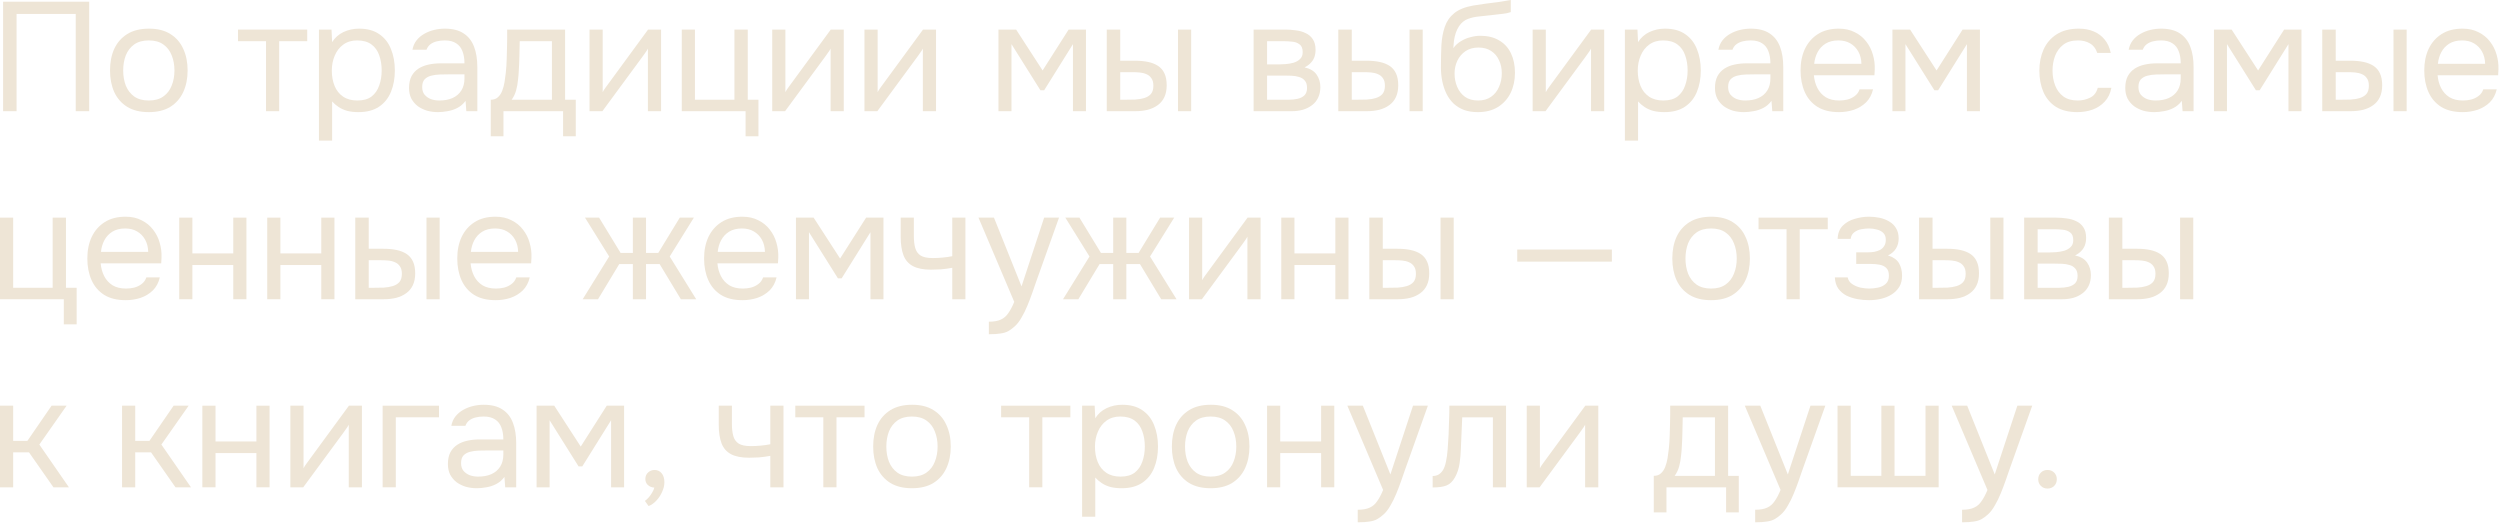 <?xml version="1.0" encoding="UTF-8"?> <svg xmlns="http://www.w3.org/2000/svg" width="452" height="95" viewBox="0 0 452 95" fill="none"><path d="M370.192 88.329C369.706 88.329 369.305 88.17 368.988 87.853C368.67 87.535 368.512 87.134 368.512 86.649C368.512 86.163 368.67 85.762 368.988 85.445C369.305 85.127 369.706 84.969 370.192 84.969C370.677 84.969 371.078 85.127 371.396 85.445C371.713 85.762 371.872 86.163 371.872 86.649C371.872 87.134 371.713 87.535 371.396 87.853C371.078 88.17 370.677 88.329 370.192 88.329Z" fill="#EEE5D6"></path><path d="M354.742 94.432V92.164C355.656 92.164 356.384 92.033 356.926 91.772C357.467 91.529 357.915 91.137 358.27 90.596C358.643 90.073 358.998 89.401 359.334 88.58L352.866 73.348H355.666L360.65 85.78L364.738 73.348H367.426L363.282 84.968C363.076 85.565 362.843 86.237 362.582 86.984C362.32 87.73 362.031 88.486 361.714 89.252C361.396 90.036 361.042 90.754 360.65 91.408C360.276 92.08 359.856 92.621 359.39 93.032C358.998 93.386 358.615 93.666 358.242 93.872C357.868 94.077 357.411 94.217 356.87 94.292C356.347 94.385 355.638 94.432 354.742 94.432Z" fill="#EEE5D6"></path><path d="M332.227 88.104V73.348H334.607V86.032H340.151V73.348H342.531V86.032H348.131V73.348H350.511V88.104H332.227Z" fill="#EEE5D6"></path><path d="M317.335 94.432V92.164C318.25 92.164 318.978 92.033 319.519 91.772C320.061 91.529 320.509 91.137 320.863 90.596C321.237 90.073 321.591 89.401 321.927 88.58L315.459 73.348H318.259L323.243 85.78L327.331 73.348H330.019L325.875 84.968C325.67 85.565 325.437 86.237 325.175 86.984C324.914 87.73 324.625 88.486 324.307 89.252C323.99 90.036 323.635 90.754 323.243 91.408C322.87 92.08 322.45 92.621 321.983 93.032C321.591 93.386 321.209 93.666 320.835 93.872C320.462 94.077 320.005 94.217 319.463 94.292C318.941 94.385 318.231 94.432 317.335 94.432Z" fill="#EEE5D6"></path><path d="M299.002 92.64V86.032C299.543 86.032 299.973 85.882 300.29 85.584C300.626 85.285 300.887 84.893 301.074 84.408C301.261 83.922 301.401 83.4 301.494 82.84C301.587 82.261 301.662 81.71 301.718 81.188C301.811 80.329 301.867 79.48 301.886 78.64C301.923 77.781 301.942 77.1 301.942 76.596C301.961 76.054 301.97 75.513 301.97 74.972C301.97 74.43 301.97 73.889 301.97 73.348H312.442V86.032H314.374V92.64H312.078V88.104H301.298V92.64H299.002ZM302.782 86.032H310.062V75.448H304.238C304.219 76.232 304.201 77.109 304.182 78.08C304.163 79.05 304.126 79.956 304.07 80.796C304.051 81.281 304.005 81.832 303.93 82.448C303.874 83.064 303.762 83.689 303.594 84.324C303.426 84.94 303.155 85.509 302.782 86.032Z" fill="#EEE5D6"></path><path d="M276.035 88.104V73.348H278.415V84.66C278.546 84.398 278.723 84.118 278.947 83.82C279.171 83.502 279.348 83.26 279.479 83.092L286.619 73.348H288.971V88.104H286.591V76.792C286.442 77.072 286.274 77.333 286.087 77.576C285.919 77.818 285.76 78.042 285.611 78.248L278.359 88.104H276.035Z" fill="#EEE5D6"></path><path d="M259.023 88.132V86.06C259.397 86.06 259.733 85.985 260.031 85.836C260.33 85.668 260.591 85.425 260.815 85.108C261.077 84.734 261.282 84.193 261.431 83.484C261.581 82.774 261.683 82.018 261.739 81.216C261.814 80.32 261.87 79.442 261.907 78.584C261.945 77.706 261.973 76.838 261.991 75.98C262.029 75.121 262.047 74.244 262.047 73.348H272.295V88.104H269.915V75.448H264.371C264.353 76.082 264.325 76.726 264.287 77.38C264.269 78.014 264.241 78.658 264.203 79.312C264.185 79.946 264.157 80.59 264.119 81.244C264.101 81.99 264.026 82.83 263.895 83.764C263.765 84.697 263.485 85.546 263.055 86.312C262.645 87.04 262.141 87.525 261.543 87.768C260.965 88.01 260.125 88.132 259.023 88.132Z" fill="#EEE5D6"></path><path d="M245.476 94.432V92.164C246.391 92.164 247.119 92.033 247.66 91.772C248.201 91.529 248.649 91.137 249.004 90.596C249.377 90.073 249.732 89.401 250.068 88.58L243.6 73.348H246.4L251.384 85.78L255.472 73.348H258.16L254.016 84.968C253.811 85.565 253.577 86.237 253.316 86.984C253.055 87.73 252.765 88.486 252.448 89.252C252.131 90.036 251.776 90.754 251.384 91.408C251.011 92.08 250.591 92.621 250.124 93.032C249.732 93.386 249.349 93.666 248.976 93.872C248.603 94.077 248.145 94.217 247.604 94.292C247.081 94.385 246.372 94.432 245.476 94.432Z" fill="#EEE5D6"></path><path d="M229.086 88.104V73.348H231.466V79.816H238.858V73.348H241.238V88.104H238.858V81.916H231.466V88.104H229.086Z" fill="#EEE5D6"></path><path d="M218.874 88.272C217.324 88.272 216.027 87.954 214.982 87.32C213.936 86.666 213.152 85.77 212.63 84.632C212.126 83.493 211.874 82.196 211.874 80.74C211.874 79.265 212.126 77.968 212.63 76.848C213.152 75.709 213.936 74.813 214.982 74.16C216.027 73.506 217.343 73.18 218.93 73.18C220.479 73.18 221.767 73.506 222.794 74.16C223.839 74.813 224.614 75.709 225.118 76.848C225.64 77.968 225.902 79.265 225.902 80.74C225.902 82.196 225.64 83.493 225.118 84.632C224.595 85.77 223.811 86.666 222.766 87.32C221.739 87.954 220.442 88.272 218.874 88.272ZM218.874 86.172C219.956 86.172 220.834 85.929 221.506 85.444C222.196 84.958 222.7 84.305 223.018 83.484C223.354 82.662 223.522 81.748 223.522 80.74C223.522 79.732 223.354 78.817 223.018 77.996C222.7 77.174 222.196 76.521 221.506 76.036C220.834 75.55 219.956 75.308 218.874 75.308C217.81 75.308 216.932 75.55 216.242 76.036C215.57 76.521 215.066 77.174 214.73 77.996C214.412 78.817 214.254 79.732 214.254 80.74C214.254 81.748 214.412 82.662 214.73 83.484C215.066 84.305 215.57 84.958 216.242 85.444C216.932 85.929 217.81 86.172 218.874 86.172Z" fill="#EEE5D6"></path><path d="M195.645 93.424V73.348H197.913L198.025 75.616C198.529 74.813 199.21 74.206 200.069 73.796C200.946 73.385 201.889 73.18 202.897 73.18C204.39 73.18 205.613 73.516 206.565 74.188C207.517 74.841 208.217 75.737 208.665 76.876C209.131 78.014 209.365 79.302 209.365 80.74C209.365 82.177 209.131 83.465 208.665 84.604C208.198 85.742 207.479 86.638 206.509 87.292C205.538 87.945 204.297 88.272 202.785 88.272C202.038 88.272 201.366 88.197 200.769 88.048C200.171 87.88 199.649 87.646 199.201 87.348C198.753 87.049 198.361 86.713 198.025 86.34V93.424H195.645ZM202.589 86.172C203.671 86.172 204.53 85.929 205.165 85.444C205.799 84.94 206.257 84.277 206.537 83.456C206.835 82.634 206.985 81.729 206.985 80.74C206.985 79.732 206.835 78.817 206.537 77.996C206.257 77.174 205.79 76.521 205.137 76.036C204.483 75.55 203.615 75.308 202.533 75.308C201.562 75.308 200.731 75.56 200.041 76.064C199.369 76.549 198.855 77.212 198.501 78.052C198.146 78.873 197.969 79.778 197.969 80.768C197.969 81.794 198.137 82.718 198.473 83.54C198.809 84.361 199.322 85.005 200.013 85.472C200.703 85.938 201.562 86.172 202.589 86.172Z" fill="#EEE5D6"></path><path d="M186.073 88.104V75.448H181.005V73.348H193.521V75.448H188.453V88.104H186.073Z" fill="#EEE5D6"></path><path d="M164.87 88.272C163.32 88.272 162.023 87.954 160.978 87.32C159.932 86.666 159.148 85.77 158.626 84.632C158.122 83.493 157.87 82.196 157.87 80.74C157.87 79.265 158.122 77.968 158.626 76.848C159.148 75.709 159.932 74.813 160.978 74.16C162.023 73.506 163.339 73.18 164.926 73.18C166.475 73.18 167.763 73.506 168.79 74.16C169.835 74.813 170.61 75.709 171.114 76.848C171.636 77.968 171.898 79.265 171.898 80.74C171.898 82.196 171.636 83.493 171.114 84.632C170.591 85.77 169.807 86.666 168.762 87.32C167.735 87.954 166.438 88.272 164.87 88.272ZM164.87 86.172C165.952 86.172 166.83 85.929 167.502 85.444C168.192 84.958 168.696 84.305 169.014 83.484C169.35 82.662 169.518 81.748 169.518 80.74C169.518 79.732 169.35 78.817 169.014 77.996C168.696 77.174 168.192 76.521 167.502 76.036C166.83 75.55 165.952 75.308 164.87 75.308C163.806 75.308 162.928 75.55 162.238 76.036C161.566 76.521 161.062 77.174 160.726 77.996C160.408 78.817 160.25 79.732 160.25 80.74C160.25 81.748 160.408 82.662 160.726 83.484C161.062 84.305 161.566 84.958 162.238 85.444C162.928 85.929 163.806 86.172 164.87 86.172Z" fill="#EEE5D6"></path><path d="M148.858 88.104V75.448H143.79V73.348H156.306V75.448H151.238V88.104H148.858Z" fill="#EEE5D6"></path><path d="M139.274 88.104V82.42C138.564 82.55 137.874 82.644 137.202 82.7C136.548 82.737 135.96 82.756 135.438 82.756C134.056 82.756 132.964 82.541 132.162 82.112C131.359 81.682 130.79 81.029 130.454 80.152C130.118 79.256 129.95 78.145 129.95 76.82V73.348H132.33V76.652C132.33 77.51 132.414 78.238 132.582 78.836C132.75 79.433 133.076 79.89 133.562 80.208C134.047 80.506 134.775 80.656 135.746 80.656C136.306 80.656 136.894 80.628 137.51 80.572C138.144 80.516 138.732 80.432 139.274 80.32V73.348H141.654V88.104H139.274Z" fill="#EEE5D6"></path><path d="M117.266 91.493L116.594 90.569C116.855 90.382 117.098 90.158 117.322 89.897C117.546 89.635 117.742 89.355 117.91 89.057C118.096 88.758 118.227 88.459 118.302 88.161C117.816 88.123 117.424 87.965 117.126 87.685C116.827 87.405 116.678 87.031 116.678 86.565C116.696 86.079 116.864 85.697 117.182 85.417C117.518 85.118 117.9 84.969 118.33 84.969C118.871 84.969 119.3 85.165 119.618 85.557C119.954 85.949 120.122 86.499 120.122 87.209C120.122 87.769 119.982 88.347 119.702 88.945C119.44 89.542 119.095 90.065 118.666 90.513C118.236 90.979 117.77 91.306 117.266 91.493Z" fill="#EEE5D6"></path><path d="M97.016 88.104V73.348H100.208L104.996 80.74L109.7 73.348H112.836V88.104H110.484V75.98L105.276 84.324H104.604L99.368 75.98V88.104H97.016Z" fill="#EEE5D6"></path><path d="M86.216 88.272C85.544 88.272 84.891 88.188 84.257 88.02C83.641 87.833 83.081 87.562 82.576 87.208C82.091 86.834 81.699 86.377 81.4 85.836C81.121 85.276 80.981 84.632 80.981 83.904C80.981 83.064 81.13 82.354 81.428 81.776C81.746 81.197 82.166 80.74 82.689 80.404C83.211 80.068 83.818 79.825 84.508 79.676C85.199 79.526 85.918 79.452 86.665 79.452H91.004C91.004 78.612 90.883 77.884 90.641 77.268C90.416 76.652 90.043 76.176 89.52 75.84C88.998 75.485 88.307 75.308 87.448 75.308C86.926 75.308 86.441 75.364 85.993 75.476C85.544 75.588 85.162 75.765 84.844 76.008C84.527 76.25 84.294 76.577 84.144 76.988H81.597C81.727 76.316 81.979 75.746 82.353 75.28C82.745 74.794 83.211 74.402 83.752 74.104C84.312 73.786 84.91 73.553 85.544 73.404C86.179 73.254 86.814 73.18 87.448 73.18C88.867 73.18 90.006 73.469 90.865 74.048C91.723 74.608 92.349 75.41 92.74 76.456C93.132 77.482 93.329 78.705 93.329 80.124V88.104H91.341L91.201 86.228C90.79 86.788 90.295 87.217 89.716 87.516C89.138 87.814 88.54 88.01 87.924 88.104C87.327 88.216 86.758 88.272 86.216 88.272ZM86.441 86.172C87.374 86.172 88.177 86.022 88.849 85.724C89.539 85.406 90.071 84.949 90.445 84.352C90.818 83.754 91.004 83.026 91.004 82.168V81.44H88.4C87.784 81.44 87.178 81.449 86.581 81.468C85.983 81.486 85.442 81.561 84.957 81.692C84.471 81.822 84.079 82.046 83.781 82.364C83.501 82.681 83.361 83.138 83.361 83.736C83.361 84.296 83.501 84.753 83.781 85.108C84.079 85.462 84.462 85.733 84.928 85.92C85.414 86.088 85.918 86.172 86.441 86.172Z" fill="#EEE5D6"></path><path d="M69.18 88.104V73.348H79.372V75.448H71.56V88.104H69.18Z" fill="#EEE5D6"></path><path d="M52.5 88.104V73.348H54.88V84.66C55.011 84.398 55.188 84.118 55.412 83.82C55.636 83.502 55.813 83.26 55.944 83.092L63.084 73.348H65.436V88.104H63.056V76.792C62.907 77.072 62.739 77.333 62.552 77.576C62.384 77.818 62.225 78.042 62.076 78.248L54.824 88.104H52.5Z" fill="#EEE5D6"></path><path d="M36.586 88.104V73.348H38.966V79.816H46.358V73.348H48.738V88.104H46.358V81.916H38.966V88.104H36.586Z" fill="#EEE5D6"></path><path d="M22.066 88.104V73.348H24.446V79.704H27.022L31.39 73.348H34.106L29.178 80.376L34.526 88.104H31.726L27.302 81.776H24.446V88.104H22.066Z" fill="#EEE5D6"></path><path d="M0 88.104V73.348H2.38V79.704H4.956L9.324 73.348H12.04L7.112 80.376L12.46 88.104H9.66L5.236 81.776H2.38V88.104H0Z" fill="#EEE5D6"></path><path d="M381.281 54.104V39.348H383.717V44.976H386.377C387.255 44.976 388.048 45.05 388.757 45.2C389.467 45.349 390.073 45.592 390.577 45.928C391.081 46.264 391.464 46.721 391.725 47.3C391.987 47.86 392.117 48.569 392.117 49.428C392.117 50.249 391.977 50.958 391.697 51.556C391.417 52.153 391.016 52.638 390.493 53.012C389.989 53.385 389.383 53.665 388.673 53.852C387.983 54.02 387.227 54.104 386.405 54.104H381.281ZM383.717 52.032H384.501C385.155 52.032 385.789 52.022 386.405 52.004C387.021 51.966 387.572 51.873 388.057 51.724C388.561 51.574 388.963 51.332 389.261 50.996C389.56 50.641 389.709 50.146 389.709 49.512C389.709 48.914 389.588 48.457 389.345 48.14C389.121 47.804 388.823 47.561 388.449 47.412C388.076 47.244 387.665 47.141 387.217 47.104C386.788 47.066 386.359 47.048 385.929 47.048H383.717V52.032ZM394.161 54.104V39.348H396.541V54.104H394.161Z" fill="#EEE5D6"></path><path d="M365.969 54.104V39.348H371.681C372.334 39.348 372.978 39.394 373.613 39.488C374.266 39.562 374.854 39.73 375.377 39.992C375.918 40.234 376.347 40.598 376.665 41.084C377.001 41.569 377.169 42.213 377.169 43.016C377.169 43.501 377.094 43.949 376.945 44.36C376.795 44.752 376.571 45.097 376.273 45.396C375.993 45.694 375.629 45.956 375.181 46.18C376.189 46.404 376.917 46.842 377.365 47.496C377.813 48.149 378.037 48.896 378.037 49.736C378.037 50.482 377.897 51.136 377.617 51.696C377.355 52.237 376.982 52.685 376.497 53.04C376.03 53.394 375.479 53.665 374.845 53.852C374.229 54.02 373.566 54.104 372.857 54.104H365.969ZM368.405 52.032H372.297C372.875 52.032 373.417 51.976 373.921 51.864C374.425 51.752 374.835 51.546 375.153 51.248C375.47 50.93 375.629 50.482 375.629 49.904C375.629 49.306 375.489 48.858 375.209 48.56C374.947 48.242 374.602 48.028 374.173 47.916C373.762 47.785 373.314 47.71 372.829 47.692C372.343 47.673 371.886 47.664 371.457 47.664H368.405V52.032ZM368.405 45.648H370.449C370.822 45.648 371.251 45.629 371.737 45.592C372.241 45.554 372.726 45.47 373.193 45.34C373.678 45.19 374.07 44.966 374.369 44.668C374.686 44.369 374.845 43.958 374.845 43.436C374.845 42.745 374.649 42.269 374.257 42.008C373.883 41.728 373.435 41.569 372.913 41.532C372.39 41.476 371.905 41.448 371.457 41.448H368.405V45.648Z" fill="#EEE5D6"></path><path d="M346.965 54.104V39.348H349.401V44.976H352.061C352.938 44.976 353.731 45.05 354.441 45.2C355.15 45.349 355.757 45.592 356.261 45.928C356.765 46.264 357.148 46.721 357.409 47.3C357.67 47.86 357.801 48.569 357.801 49.428C357.801 50.249 357.661 50.958 357.381 51.556C357.101 52.153 356.7 52.638 356.177 53.012C355.673 53.385 355.066 53.665 354.357 53.852C353.666 54.02 352.91 54.104 352.089 54.104H346.965ZM349.401 52.032H350.185C350.838 52.032 351.473 52.022 352.089 52.004C352.705 51.966 353.256 51.873 353.741 51.724C354.245 51.574 354.646 51.332 354.945 50.996C355.243 50.641 355.393 50.146 355.393 49.512C355.393 48.914 355.272 48.457 355.029 48.14C354.805 47.804 354.506 47.561 354.133 47.412C353.76 47.244 353.349 47.141 352.901 47.104C352.472 47.066 352.042 47.048 351.613 47.048H349.401V52.032ZM359.845 54.104V39.348H362.225V54.104H359.845Z" fill="#EEE5D6"></path><path d="M337.93 54.272C337.221 54.272 336.512 54.206 335.802 54.076C335.093 53.945 334.43 53.73 333.814 53.432C333.217 53.114 332.732 52.694 332.358 52.172C331.985 51.63 331.78 50.958 331.742 50.156H334.066C334.159 50.66 334.43 51.061 334.878 51.36C335.326 51.658 335.83 51.873 336.39 52.004C336.969 52.116 337.482 52.172 337.93 52.172C338.453 52.172 338.985 52.116 339.526 52.004C340.086 51.892 340.553 51.668 340.926 51.332C341.318 50.996 341.514 50.501 341.514 49.848C341.514 49.213 341.356 48.746 341.038 48.448C340.74 48.149 340.338 47.953 339.834 47.86C339.349 47.766 338.817 47.72 338.238 47.72H335.606V45.62H337.762C338.117 45.62 338.481 45.592 338.854 45.536C339.228 45.461 339.573 45.349 339.89 45.2C340.208 45.032 340.46 44.798 340.646 44.5C340.852 44.201 340.954 43.818 340.954 43.352C340.954 42.829 340.805 42.418 340.506 42.12C340.207 41.821 339.825 41.616 339.358 41.504C338.892 41.373 338.416 41.308 337.93 41.308C337.482 41.308 337.006 41.354 336.502 41.448C336.017 41.541 335.597 41.728 335.242 42.008C334.888 42.269 334.673 42.661 334.598 43.184H332.246C332.284 42.176 332.591 41.382 333.17 40.804C333.749 40.225 334.468 39.814 335.326 39.572C336.185 39.31 337.044 39.18 337.902 39.18C338.556 39.18 339.2 39.245 339.834 39.376C340.469 39.506 341.048 39.73 341.57 40.048C342.093 40.346 342.504 40.748 342.802 41.252C343.12 41.756 343.278 42.381 343.278 43.128C343.278 43.8 343.12 44.397 342.802 44.92C342.485 45.442 342 45.862 341.346 46.18C342.298 46.478 342.961 46.945 343.334 47.58C343.708 48.214 343.894 48.97 343.894 49.848C343.894 50.632 343.726 51.304 343.39 51.864C343.054 52.405 342.597 52.862 342.018 53.236C341.458 53.59 340.823 53.852 340.114 54.02C339.405 54.188 338.677 54.272 337.93 54.272Z" fill="#EEE5D6"></path><path d="M323.01 54.104V41.448H317.942V39.348H330.458V41.448H325.39V54.104H323.01Z" fill="#EEE5D6"></path><path d="M309.354 54.272C307.805 54.272 306.507 53.954 305.462 53.32C304.417 52.666 303.633 51.77 303.11 50.632C302.606 49.493 302.354 48.196 302.354 46.74C302.354 45.265 302.606 43.968 303.11 42.848C303.633 41.709 304.417 40.813 305.462 40.16C306.507 39.506 307.823 39.18 309.41 39.18C310.959 39.18 312.247 39.506 313.274 40.16C314.319 40.813 315.094 41.709 315.598 42.848C316.121 43.968 316.382 45.265 316.382 46.74C316.382 48.196 316.121 49.493 315.598 50.632C315.075 51.77 314.291 52.666 313.246 53.32C312.219 53.954 310.922 54.272 309.354 54.272ZM309.354 52.172C310.437 52.172 311.314 51.929 311.986 51.444C312.677 50.958 313.181 50.305 313.498 49.484C313.834 48.662 314.002 47.748 314.002 46.74C314.002 45.732 313.834 44.817 313.498 43.996C313.181 43.174 312.677 42.521 311.986 42.036C311.314 41.55 310.437 41.308 309.354 41.308C308.29 41.308 307.413 41.55 306.722 42.036C306.05 42.521 305.546 43.174 305.21 43.996C304.893 44.817 304.734 45.732 304.734 46.74C304.734 47.748 304.893 48.662 305.21 49.484C305.546 50.305 306.05 50.958 306.722 51.444C307.413 51.929 308.29 52.172 309.354 52.172Z" fill="#EEE5D6"></path><path d="M274.317 47.301V45.117H291.425V47.301H274.317Z" fill="#EEE5D6"></path><path d="M247.57 54.104V39.348H250.006V44.976H252.666C253.544 44.976 254.337 45.05 255.046 45.2C255.756 45.349 256.362 45.592 256.866 45.928C257.37 46.264 257.753 46.721 258.014 47.3C258.276 47.86 258.406 48.569 258.406 49.428C258.406 50.249 258.266 50.958 257.986 51.556C257.706 52.153 257.305 52.638 256.782 53.012C256.278 53.385 255.672 53.665 254.962 53.852C254.272 54.02 253.516 54.104 252.694 54.104H247.57ZM250.006 52.032H250.79C251.444 52.032 252.078 52.022 252.694 52.004C253.31 51.966 253.861 51.873 254.346 51.724C254.85 51.574 255.252 51.332 255.55 50.996C255.849 50.641 255.998 50.146 255.998 49.512C255.998 48.914 255.877 48.457 255.634 48.14C255.41 47.804 255.112 47.561 254.738 47.412C254.365 47.244 253.954 47.141 253.506 47.104C253.077 47.066 252.648 47.048 252.218 47.048H250.006V52.032ZM260.45 54.104V39.348H262.83V54.104H260.45Z" fill="#EEE5D6"></path><path d="M231.656 54.104V39.348H234.036V45.816H241.428V39.348H243.808V54.104H241.428V47.916H234.036V54.104H231.656Z" fill="#EEE5D6"></path><path d="M214.977 54.104V39.348H217.357V50.66C217.487 50.398 217.665 50.118 217.889 49.82C218.113 49.502 218.29 49.26 218.421 49.092L225.561 39.348H227.913V54.104H225.533V42.792C225.383 43.072 225.215 43.333 225.029 43.576C224.861 43.818 224.702 44.042 224.553 44.248L217.301 54.104H214.977Z" fill="#EEE5D6"></path><path d="M192.192 54.104L196.98 46.376L192.612 39.348H195.16L199.052 45.732H201.264V39.348H203.644V45.732H205.856L209.748 39.348H212.296L207.928 46.376L212.716 54.104H209.944L206.108 47.748H203.644V54.104H201.264V47.748H198.8L194.964 54.104H192.192Z" fill="#EEE5D6"></path><path d="M178.785 60.432V58.164C179.699 58.164 180.427 58.033 180.969 57.772C181.51 57.529 181.958 57.137 182.313 56.596C182.686 56.073 183.041 55.401 183.377 54.58L176.909 39.348H179.709L184.693 51.78L188.781 39.348H191.469L187.325 50.968C187.119 51.565 186.886 52.237 186.625 52.984C186.363 53.73 186.074 54.486 185.757 55.252C185.439 56.036 185.085 56.754 184.693 57.408C184.319 58.08 183.899 58.621 183.433 59.032C183.041 59.386 182.658 59.666 182.285 59.872C181.911 60.077 181.454 60.217 180.913 60.292C180.39 60.385 179.681 60.432 178.785 60.432Z" fill="#EEE5D6"></path><path d="M172.168 54.104V48.42C171.459 48.55 170.768 48.644 170.096 48.7C169.443 48.737 168.855 48.756 168.332 48.756C166.951 48.756 165.859 48.541 165.056 48.112C164.254 47.682 163.684 47.029 163.348 46.152C163.012 45.256 162.844 44.145 162.844 42.82V39.348H165.224V42.652C165.224 43.51 165.308 44.238 165.476 44.836C165.644 45.433 165.971 45.89 166.456 46.208C166.942 46.506 167.67 46.656 168.64 46.656C169.2 46.656 169.788 46.628 170.404 46.572C171.039 46.516 171.627 46.432 172.168 46.32V39.348H174.548V54.104H172.168Z" fill="#EEE5D6"></path><path d="M143.91 54.104V39.348H147.102L151.89 46.74L156.594 39.348H159.73V54.104H157.378V41.98L152.17 50.324H151.498L146.262 41.98V54.104H143.91Z" fill="#EEE5D6"></path><path d="M134.243 54.272C132.675 54.272 131.378 53.954 130.351 53.32C129.325 52.666 128.559 51.77 128.055 50.632C127.551 49.493 127.299 48.196 127.299 46.74C127.299 45.265 127.561 43.968 128.083 42.848C128.625 41.709 129.409 40.813 130.435 40.16C131.462 39.506 132.722 39.18 134.215 39.18C135.317 39.18 136.278 39.394 137.099 39.824C137.939 40.234 138.63 40.794 139.171 41.504C139.731 42.213 140.133 43.006 140.375 43.884C140.637 44.761 140.749 45.666 140.711 46.6C140.693 46.768 140.683 46.936 140.683 47.104C140.683 47.272 140.674 47.44 140.655 47.608H129.707C129.782 48.466 129.997 49.241 130.351 49.932C130.706 50.622 131.21 51.173 131.863 51.584C132.517 51.976 133.329 52.172 134.299 52.172C134.785 52.172 135.27 52.116 135.755 52.004C136.259 51.873 136.707 51.658 137.099 51.36C137.51 51.061 137.799 50.66 137.967 50.156H140.403C140.179 51.108 139.759 51.892 139.143 52.508C138.527 53.105 137.79 53.553 136.931 53.852C136.073 54.132 135.177 54.272 134.243 54.272ZM129.763 45.536H138.303C138.285 44.696 138.098 43.958 137.743 43.324C137.389 42.689 136.903 42.194 136.287 41.84C135.69 41.485 134.971 41.308 134.131 41.308C133.217 41.308 132.442 41.504 131.807 41.896C131.191 42.288 130.715 42.801 130.379 43.436C130.043 44.07 129.838 44.77 129.763 45.536Z" fill="#EEE5D6"></path><path d="M105.348 54.104L110.136 46.376L105.768 39.348H108.316L112.208 45.732H114.42V39.348H116.8V45.732H119.012L122.904 39.348H125.452L121.084 46.376L125.872 54.104H123.1L119.264 47.748H116.8V54.104H114.42V47.748H111.956L108.12 54.104H105.348Z" fill="#EEE5D6"></path><path d="M89.618 54.272C88.05 54.272 86.753 53.954 85.726 53.32C84.7 52.666 83.934 51.77 83.43 50.632C82.926 49.493 82.674 48.196 82.674 46.74C82.674 45.265 82.936 43.968 83.458 42.848C84 41.709 84.784 40.813 85.81 40.16C86.837 39.506 88.097 39.18 89.59 39.18C90.692 39.18 91.653 39.394 92.474 39.824C93.314 40.234 94.005 40.794 94.546 41.504C95.106 42.213 95.508 43.006 95.75 43.884C96.012 44.761 96.124 45.666 96.086 46.6C96.068 46.768 96.058 46.936 96.058 47.104C96.058 47.272 96.049 47.44 96.03 47.608H85.082C85.157 48.466 85.372 49.241 85.726 49.932C86.081 50.622 86.585 51.173 87.238 51.584C87.892 51.976 88.704 52.172 89.674 52.172C90.16 52.172 90.645 52.116 91.13 52.004C91.634 51.873 92.082 51.658 92.474 51.36C92.885 51.061 93.174 50.66 93.342 50.156H95.778C95.554 51.108 95.134 51.892 94.518 52.508C93.902 53.105 93.165 53.553 92.306 53.852C91.448 54.132 90.552 54.272 89.618 54.272ZM85.138 45.536H93.678C93.66 44.696 93.473 43.958 93.118 43.324C92.764 42.689 92.278 42.194 91.662 41.84C91.065 41.485 90.346 41.308 89.506 41.308C88.592 41.308 87.817 41.504 87.182 41.896C86.566 42.288 86.09 42.801 85.754 43.436C85.418 44.07 85.213 44.77 85.138 45.536Z" fill="#EEE5D6"></path><path d="M64.231 54.104V39.348H66.666V44.976H69.326C70.204 44.976 70.997 45.05 71.707 45.2C72.416 45.349 73.022 45.592 73.526 45.928C74.031 46.264 74.413 46.721 74.674 47.3C74.936 47.86 75.067 48.569 75.067 49.428C75.067 50.249 74.927 50.958 74.647 51.556C74.367 52.153 73.965 52.638 73.442 53.012C72.939 53.385 72.332 53.665 71.623 53.852C70.932 54.02 70.176 54.104 69.355 54.104H64.231ZM66.666 52.032H67.451C68.104 52.032 68.739 52.022 69.355 52.004C69.971 51.966 70.521 51.873 71.007 51.724C71.51 51.574 71.912 51.332 72.21 50.996C72.509 50.641 72.659 50.146 72.659 49.512C72.659 48.914 72.537 48.457 72.294 48.14C72.07 47.804 71.772 47.561 71.398 47.412C71.025 47.244 70.615 47.141 70.166 47.104C69.737 47.066 69.308 47.048 68.879 47.048H66.666V52.032ZM77.111 54.104V39.348H79.49V54.104H77.111Z" fill="#EEE5D6"></path><path d="M48.316 54.104V39.348H50.696V45.816H58.088V39.348H60.468V54.104H58.088V47.916H50.696V54.104H48.316Z" fill="#EEE5D6"></path><path d="M32.402 54.104V39.348H34.782V45.816H42.174V39.348H44.554V54.104H42.174V47.916H34.782V54.104H32.402Z" fill="#EEE5D6"></path><path d="M22.735 54.272C21.168 54.272 19.87 53.954 18.843 53.32C17.817 52.666 17.052 51.77 16.547 50.632C16.044 49.493 15.791 48.196 15.791 46.74C15.791 45.265 16.053 43.968 16.576 42.848C17.117 41.709 17.901 40.813 18.927 40.16C19.954 39.506 21.214 39.18 22.707 39.18C23.809 39.18 24.77 39.394 25.591 39.824C26.431 40.234 27.122 40.794 27.663 41.504C28.224 42.213 28.625 43.006 28.867 43.884C29.129 44.761 29.241 45.666 29.203 46.6C29.185 46.768 29.175 46.936 29.175 47.104C29.175 47.272 29.166 47.44 29.148 47.608H18.2C18.274 48.466 18.489 49.241 18.843 49.932C19.198 50.622 19.702 51.173 20.355 51.584C21.009 51.976 21.821 52.172 22.791 52.172C23.277 52.172 23.762 52.116 24.247 52.004C24.752 51.873 25.2 51.658 25.591 51.36C26.002 51.061 26.291 50.66 26.459 50.156H28.895C28.672 51.108 28.252 51.892 27.636 52.508C27.02 53.105 26.282 53.553 25.424 53.852C24.565 54.132 23.669 54.272 22.735 54.272ZM18.256 45.536H26.796C26.777 44.696 26.59 43.958 26.235 43.324C25.881 42.689 25.395 42.194 24.779 41.84C24.182 41.485 23.463 41.308 22.623 41.308C21.709 41.308 20.934 41.504 20.299 41.896C19.683 42.288 19.207 42.801 18.872 43.436C18.535 44.07 18.33 44.77 18.256 45.536Z" fill="#EEE5D6"></path><path d="M11.536 58.64V54.104H0V39.348H2.38V52.032H9.52V39.348H11.928V52.032H13.86V58.64H11.536Z" fill="#EEE5D6"></path><path d="M445.251 20.272C443.683 20.272 442.386 19.954 441.359 19.32C440.332 18.666 439.567 17.77 439.063 16.632C438.559 15.493 438.307 14.196 438.307 12.74C438.307 11.265 438.568 9.968 439.091 8.848C439.632 7.709 440.416 6.813 441.443 6.16C442.47 5.506 443.73 5.18 445.223 5.18C446.324 5.18 447.286 5.394 448.107 5.824C448.947 6.234 449.638 6.794 450.179 7.504C450.739 8.213 451.14 9.006 451.383 9.884C451.644 10.761 451.756 11.666 451.719 12.6C451.7 12.768 451.691 12.936 451.691 13.104C451.691 13.272 451.682 13.44 451.663 13.608H440.715C440.79 14.466 441.004 15.241 441.359 15.932C441.714 16.622 442.218 17.173 442.871 17.584C443.524 17.976 444.336 18.172 445.307 18.172C445.792 18.172 446.278 18.116 446.763 18.004C447.267 17.873 447.715 17.658 448.107 17.36C448.518 17.061 448.807 16.66 448.975 16.156H451.411C451.187 17.108 450.767 17.892 450.151 18.508C449.535 19.105 448.798 19.553 447.939 19.852C447.08 20.132 446.184 20.272 445.251 20.272ZM440.771 11.536H449.311C449.292 10.696 449.106 9.958 448.751 9.324C448.396 8.689 447.911 8.194 447.295 7.84C446.698 7.485 445.979 7.308 445.139 7.308C444.224 7.308 443.45 7.504 442.815 7.896C442.199 8.288 441.723 8.801 441.387 9.436C441.051 10.07 440.846 10.77 440.771 11.536Z" fill="#EEE5D6"></path><path d="M419.863 20.104V5.348H422.299V10.976H424.959C425.837 10.976 426.63 11.05 427.339 11.2C428.049 11.349 428.655 11.592 429.159 11.928C429.663 12.264 430.046 12.721 430.307 13.3C430.569 13.86 430.699 14.569 430.699 15.428C430.699 16.249 430.559 16.958 430.279 17.556C429.999 18.153 429.598 18.638 429.075 19.012C428.571 19.385 427.965 19.665 427.255 19.852C426.565 20.02 425.809 20.104 424.987 20.104H419.863ZM422.299 18.032H423.083C423.737 18.032 424.371 18.022 424.987 18.004C425.603 17.966 426.154 17.873 426.639 17.724C427.143 17.574 427.545 17.332 427.843 16.996C428.142 16.641 428.291 16.146 428.291 15.512C428.291 14.914 428.17 14.457 427.927 14.14C427.703 13.804 427.405 13.561 427.031 13.412C426.658 13.244 426.247 13.141 425.799 13.104C425.37 13.066 424.941 13.048 424.511 13.048H422.299V18.032ZM432.743 20.104V5.348H435.123V20.104H432.743Z" fill="#EEE5D6"></path><path d="M400.285 20.104V5.348H403.477L408.265 12.74L412.969 5.348H416.105V20.104H413.753V7.98L408.545 16.324H407.873L402.637 7.98V20.104H400.285Z" fill="#EEE5D6"></path><path d="M389.486 20.272C388.814 20.272 388.161 20.188 387.526 20.02C386.91 19.833 386.35 19.562 385.846 19.208C385.361 18.834 384.969 18.377 384.67 17.836C384.39 17.276 384.25 16.632 384.25 15.904C384.25 15.064 384.399 14.354 384.698 13.776C385.015 13.197 385.435 12.74 385.958 12.404C386.481 12.068 387.087 11.825 387.778 11.676C388.469 11.526 389.187 11.452 389.934 11.452H394.274C394.274 10.612 394.153 9.884 393.91 9.268C393.686 8.652 393.313 8.176 392.79 7.84C392.267 7.485 391.577 7.308 390.718 7.308C390.195 7.308 389.71 7.364 389.262 7.476C388.814 7.588 388.431 7.765 388.114 8.008C387.797 8.25 387.563 8.577 387.414 8.988H384.866C384.997 8.316 385.249 7.746 385.622 7.28C386.014 6.794 386.481 6.402 387.022 6.104C387.582 5.786 388.179 5.553 388.814 5.404C389.449 5.254 390.083 5.18 390.718 5.18C392.137 5.18 393.275 5.469 394.134 6.048C394.993 6.608 395.618 7.41 396.01 8.456C396.402 9.482 396.598 10.705 396.598 12.124V20.104H394.61L394.47 18.228C394.059 18.788 393.565 19.217 392.986 19.516C392.407 19.814 391.81 20.01 391.194 20.104C390.597 20.216 390.027 20.272 389.486 20.272ZM389.71 18.172C390.643 18.172 391.446 18.022 392.118 17.724C392.809 17.406 393.341 16.949 393.714 16.352C394.087 15.754 394.274 15.026 394.274 14.168V13.44H391.67C391.054 13.44 390.447 13.449 389.85 13.468C389.253 13.486 388.711 13.561 388.226 13.692C387.741 13.822 387.349 14.046 387.05 14.364C386.77 14.681 386.63 15.138 386.63 15.736C386.63 16.296 386.77 16.753 387.05 17.108C387.349 17.462 387.731 17.733 388.198 17.92C388.683 18.088 389.187 18.172 389.71 18.172Z" fill="#EEE5D6"></path><path d="M375.577 20.272C374.028 20.272 372.74 19.954 371.713 19.32C370.705 18.666 369.949 17.77 369.445 16.632C368.96 15.493 368.717 14.205 368.717 12.768C368.717 11.368 368.969 10.098 369.473 8.96C369.996 7.802 370.78 6.888 371.825 6.216C372.889 5.525 374.233 5.18 375.857 5.18C376.865 5.18 377.761 5.348 378.545 5.684C379.348 6.02 380.011 6.514 380.533 7.168C381.056 7.802 381.42 8.605 381.625 9.576H379.189C378.909 8.754 378.461 8.176 377.845 7.84C377.248 7.485 376.539 7.308 375.717 7.308C374.597 7.308 373.701 7.569 373.029 8.092C372.357 8.614 371.863 9.296 371.545 10.136C371.247 10.957 371.097 11.834 371.097 12.768C371.097 13.738 371.256 14.634 371.573 15.456C371.891 16.277 372.385 16.94 373.057 17.444C373.729 17.929 374.597 18.172 375.661 18.172C376.445 18.172 377.183 18.004 377.873 17.668C378.583 17.332 379.049 16.734 379.273 15.876H381.737C381.551 16.884 381.149 17.714 380.533 18.368C379.936 19.021 379.199 19.506 378.321 19.824C377.463 20.122 376.548 20.272 375.577 20.272Z" fill="#EEE5D6"></path><path d="M342.152 20.104V5.348H345.344L350.132 12.74L354.836 5.348H357.972V20.104H355.62V7.98L350.412 16.324H349.74L344.504 7.98V20.104H342.152Z" fill="#EEE5D6"></path><path d="M332.486 20.272C330.918 20.272 329.62 19.954 328.594 19.32C327.567 18.666 326.801 17.77 326.297 16.632C325.793 15.493 325.542 14.196 325.542 12.74C325.542 11.265 325.803 9.968 326.326 8.848C326.867 7.709 327.651 6.813 328.677 6.16C329.704 5.506 330.964 5.18 332.457 5.18C333.559 5.18 334.52 5.394 335.341 5.824C336.181 6.234 336.872 6.794 337.413 7.504C337.973 8.213 338.375 9.006 338.617 9.884C338.879 10.761 338.991 11.666 338.953 12.6C338.935 12.768 338.926 12.936 338.926 13.104C338.926 13.272 338.916 13.44 338.897 13.608H327.949C328.024 14.466 328.239 15.241 328.594 15.932C328.948 16.622 329.452 17.173 330.105 17.584C330.759 17.976 331.571 18.172 332.542 18.172C333.027 18.172 333.512 18.116 333.997 18.004C334.501 17.873 334.949 17.658 335.341 17.36C335.752 17.061 336.042 16.66 336.21 16.156H338.646C338.422 17.108 338.001 17.892 337.385 18.508C336.769 19.105 336.032 19.553 335.173 19.852C334.315 20.132 333.419 20.272 332.486 20.272ZM328.005 11.536H336.546C336.527 10.696 336.34 9.958 335.986 9.324C335.631 8.689 335.146 8.194 334.53 7.84C333.932 7.485 333.214 7.308 332.374 7.308C331.459 7.308 330.684 7.504 330.049 7.896C329.433 8.288 328.957 8.801 328.621 9.436C328.285 10.07 328.08 10.77 328.005 11.536Z" fill="#EEE5D6"></path><path d="M315.302 20.272C314.63 20.272 313.977 20.188 313.342 20.02C312.726 19.833 312.166 19.562 311.662 19.208C311.177 18.834 310.785 18.377 310.486 17.836C310.206 17.276 310.066 16.632 310.066 15.904C310.066 15.064 310.216 14.354 310.514 13.776C310.832 13.197 311.252 12.74 311.774 12.404C312.297 12.068 312.904 11.825 313.594 11.676C314.285 11.526 315.004 11.452 315.75 11.452H320.09C320.09 10.612 319.969 9.884 319.726 9.268C319.502 8.652 319.129 8.176 318.606 7.84C318.084 7.485 317.393 7.308 316.534 7.308C316.012 7.308 315.526 7.364 315.078 7.476C314.63 7.588 314.248 7.765 313.93 8.008C313.613 8.25 313.38 8.577 313.23 8.988H310.682C310.813 8.316 311.065 7.746 311.438 7.28C311.83 6.794 312.297 6.402 312.838 6.104C313.398 5.786 313.996 5.553 314.63 5.404C315.265 5.254 315.9 5.18 316.534 5.18C317.953 5.18 319.092 5.469 319.95 6.048C320.809 6.608 321.434 7.41 321.826 8.456C322.218 9.482 322.414 10.705 322.414 12.124V20.104H320.426L320.286 18.228C319.876 18.788 319.381 19.217 318.802 19.516C318.224 19.814 317.626 20.01 317.01 20.104C316.413 20.216 315.844 20.272 315.302 20.272ZM315.526 18.172C316.46 18.172 317.262 18.022 317.934 17.724C318.625 17.406 319.157 16.949 319.53 16.352C319.904 15.754 320.09 15.026 320.09 14.168V13.44H317.486C316.87 13.44 316.264 13.449 315.666 13.468C315.069 13.486 314.528 13.561 314.042 13.692C313.557 13.822 313.165 14.046 312.866 14.364C312.586 14.681 312.446 15.138 312.446 15.736C312.446 16.296 312.586 16.753 312.866 17.108C313.165 17.462 313.548 17.733 314.014 17.92C314.5 18.088 315.004 18.172 315.526 18.172Z" fill="#EEE5D6"></path><path d="M293.781 25.424V5.348H296.049L296.161 7.616C296.665 6.813 297.347 6.206 298.205 5.796C299.083 5.385 300.025 5.18 301.033 5.18C302.527 5.18 303.749 5.516 304.701 6.188C305.653 6.841 306.353 7.737 306.801 8.876C307.268 10.014 307.501 11.302 307.501 12.74C307.501 14.177 307.268 15.465 306.801 16.604C306.335 17.742 305.616 18.638 304.645 19.292C303.675 19.945 302.433 20.272 300.921 20.272C300.175 20.272 299.503 20.197 298.905 20.048C298.308 19.88 297.785 19.646 297.337 19.348C296.889 19.049 296.497 18.713 296.161 18.34V25.424H293.781ZM300.725 18.172C301.808 18.172 302.667 17.929 303.301 17.444C303.936 16.94 304.393 16.277 304.673 15.456C304.972 14.634 305.121 13.729 305.121 12.74C305.121 11.732 304.972 10.817 304.673 9.996C304.393 9.174 303.927 8.521 303.273 8.036C302.62 7.55 301.752 7.308 300.669 7.308C299.699 7.308 298.868 7.56 298.177 8.064C297.505 8.549 296.992 9.212 296.637 10.052C296.283 10.873 296.105 11.778 296.105 12.768C296.105 13.794 296.273 14.718 296.609 15.54C296.945 16.361 297.459 17.005 298.149 17.472C298.84 17.938 299.699 18.172 300.725 18.172Z" fill="#EEE5D6"></path><path d="M277.102 20.104V5.348H279.482V16.66C279.612 16.398 279.79 16.118 280.014 15.82C280.238 15.502 280.415 15.26 280.546 15.092L287.686 5.348H290.038V20.104H287.658V8.792C287.508 9.072 287.34 9.333 287.154 9.576C286.986 9.818 286.827 10.042 286.678 10.248L279.426 20.104H277.102Z" fill="#EEE5D6"></path><path d="M267.185 20.272C266.252 20.272 265.421 20.141 264.693 19.88C263.965 19.6 263.34 19.217 262.817 18.732C262.294 18.228 261.865 17.64 261.529 16.968C261.193 16.277 260.941 15.531 260.773 14.728C260.605 13.925 260.521 13.076 260.521 12.18C260.521 10.743 260.549 9.408 260.605 8.176C260.68 6.925 260.885 5.815 261.221 4.844C261.557 3.855 262.126 3.033 262.929 2.38C263.732 1.727 264.861 1.269 266.317 1.008C267.064 0.877 267.801 0.765 268.529 0.672C269.257 0.579 269.994 0.485 270.741 0.392C270.984 0.355 271.236 0.317 271.497 0.28C271.758 0.243 272.029 0.196 272.309 0.14C272.608 0.084 272.888 0.037 273.149 0V2.184C272.944 2.259 272.72 2.324 272.477 2.38C272.253 2.417 272.01 2.455 271.749 2.492C271.506 2.529 271.254 2.557 270.993 2.576C270.75 2.595 270.508 2.623 270.265 2.66C270.022 2.679 269.789 2.707 269.565 2.744C268.912 2.819 268.221 2.893 267.493 2.968C266.765 3.024 266.074 3.173 265.421 3.416C264.786 3.64 264.245 4.079 263.797 4.732C263.573 5.068 263.377 5.469 263.209 5.936C263.06 6.403 262.948 6.879 262.873 7.364C262.817 7.831 262.78 8.279 262.761 8.708C263.134 8.185 263.592 7.765 264.133 7.448C264.674 7.112 265.253 6.869 265.869 6.72C266.485 6.552 267.073 6.468 267.633 6.468C268.977 6.468 270.116 6.748 271.049 7.308C271.982 7.849 272.692 8.624 273.177 9.632C273.662 10.64 273.905 11.816 273.905 13.16C273.905 14.504 273.644 15.717 273.121 16.8C272.598 17.864 271.833 18.713 270.825 19.348C269.836 19.964 268.622 20.272 267.185 20.272ZM267.241 18.172C268.174 18.172 268.958 17.948 269.593 17.5C270.228 17.052 270.704 16.455 271.021 15.708C271.357 14.961 271.525 14.14 271.525 13.244C271.525 12.367 271.357 11.583 271.021 10.892C270.704 10.183 270.228 9.623 269.593 9.212C268.977 8.801 268.212 8.596 267.297 8.596C266.401 8.596 265.626 8.811 264.973 9.24C264.338 9.669 263.844 10.248 263.489 10.976C263.153 11.685 262.985 12.46 262.985 13.3C262.985 14.159 263.144 14.961 263.461 15.708C263.778 16.455 264.245 17.052 264.861 17.5C265.496 17.948 266.289 18.172 267.241 18.172Z" fill="#EEE5D6"></path><path d="M241.965 20.104V5.348H244.401V10.976H247.061C247.938 10.976 248.732 11.05 249.441 11.2C250.15 11.349 250.757 11.592 251.261 11.928C251.765 12.264 252.148 12.721 252.409 13.3C252.67 13.86 252.801 14.569 252.801 15.428C252.801 16.249 252.661 16.958 252.381 17.556C252.101 18.153 251.7 18.638 251.177 19.012C250.673 19.385 250.066 19.665 249.357 19.852C248.666 20.02 247.91 20.104 247.089 20.104H241.965ZM244.401 18.032H245.185C245.838 18.032 246.473 18.022 247.089 18.004C247.705 17.966 248.256 17.873 248.741 17.724C249.245 17.574 249.646 17.332 249.945 16.996C250.244 16.641 250.393 16.146 250.393 15.512C250.393 14.914 250.272 14.457 250.029 14.14C249.805 13.804 249.506 13.561 249.133 13.412C248.76 13.244 248.349 13.141 247.901 13.104C247.471 13.066 247.042 13.048 246.613 13.048H244.401V18.032ZM254.845 20.104V5.348H257.225V20.104H254.845Z" fill="#EEE5D6"></path><path d="M226.652 20.104V5.348H232.364C233.018 5.348 233.662 5.394 234.296 5.488C234.95 5.562 235.538 5.73 236.06 5.992C236.602 6.234 237.031 6.598 237.348 7.084C237.684 7.569 237.852 8.213 237.852 9.016C237.852 9.501 237.778 9.949 237.628 10.36C237.479 10.752 237.255 11.097 236.956 11.396C236.676 11.694 236.312 11.956 235.864 12.18C236.872 12.404 237.6 12.842 238.048 13.496C238.496 14.149 238.72 14.896 238.72 15.736C238.72 16.482 238.58 17.136 238.3 17.696C238.039 18.237 237.666 18.685 237.18 19.04C236.714 19.394 236.163 19.665 235.528 19.852C234.912 20.02 234.25 20.104 233.54 20.104H226.652ZM229.088 18.032H232.98C233.559 18.032 234.1 17.976 234.604 17.864C235.108 17.752 235.519 17.546 235.836 17.248C236.154 16.93 236.312 16.482 236.312 15.904C236.312 15.306 236.172 14.858 235.892 14.56C235.631 14.242 235.286 14.028 234.856 13.916C234.446 13.785 233.998 13.71 233.512 13.692C233.027 13.673 232.57 13.664 232.14 13.664H229.088V18.032ZM229.088 11.648H231.132C231.506 11.648 231.935 11.629 232.42 11.592C232.924 11.554 233.41 11.47 233.876 11.34C234.362 11.19 234.754 10.966 235.052 10.668C235.37 10.369 235.528 9.958 235.528 9.436C235.528 8.745 235.332 8.269 234.94 8.008C234.567 7.728 234.119 7.569 233.596 7.532C233.074 7.476 232.588 7.448 232.14 7.448H229.088V11.648Z" fill="#EEE5D6"></path><path d="M200.102 20.104V5.348H202.538V10.976H205.198C206.075 10.976 206.868 11.05 207.578 11.2C208.287 11.349 208.894 11.592 209.398 11.928C209.902 12.264 210.284 12.721 210.546 13.3C210.807 13.86 210.938 14.569 210.938 15.428C210.938 16.249 210.798 16.958 210.518 17.556C210.238 18.153 209.836 18.638 209.314 19.012C208.81 19.385 208.203 19.665 207.494 19.852C206.803 20.02 206.047 20.104 205.226 20.104H200.102ZM202.538 18.032H203.322C203.975 18.032 204.61 18.022 205.226 18.004C205.842 17.966 206.392 17.873 206.878 17.724C207.382 17.574 207.783 17.332 208.082 16.996C208.38 16.641 208.53 16.146 208.53 15.512C208.53 14.914 208.408 14.457 208.166 14.14C207.942 13.804 207.643 13.561 207.27 13.412C206.896 13.244 206.486 13.141 206.038 13.104C205.608 13.066 205.179 13.048 204.75 13.048H202.538V18.032ZM212.982 20.104V5.348H215.362V20.104H212.982Z" fill="#EEE5D6"></path><path d="M180.523 20.104V5.348H183.715L188.503 12.74L193.207 5.348H196.343V20.104H193.991V7.98L188.783 16.324H188.111L182.875 7.98V20.104H180.523Z" fill="#EEE5D6"></path><path d="M156.297 20.104V5.348H158.677V16.66C158.808 16.398 158.985 16.118 159.209 15.82C159.433 15.502 159.61 15.26 159.741 15.092L166.881 5.348H169.233V20.104H166.853V8.792C166.704 9.072 166.536 9.333 166.349 9.576C166.181 9.818 166.022 10.042 165.873 10.248L158.621 20.104H156.297Z" fill="#EEE5D6"></path><path d="M139.617 20.104V5.348H141.997V16.66C142.128 16.398 142.305 16.118 142.529 15.82C142.753 15.502 142.931 15.26 143.061 15.092L150.201 5.348H152.553V20.104H150.173V8.792C150.024 9.072 149.856 9.333 149.669 9.576C149.501 9.818 149.343 10.042 149.193 10.248L141.941 20.104H139.617Z" fill="#EEE5D6"></path><path d="M134.802 24.64V20.104H123.266V5.348H125.646V18.032H132.786V5.348H135.194V18.032H137.126V24.64H134.802Z" fill="#EEE5D6"></path><path d="M106.586 20.104V5.348H108.966V16.66C109.097 16.398 109.274 16.118 109.498 15.82C109.722 15.502 109.899 15.26 110.03 15.092L117.17 5.348H119.522V20.104H117.142V8.792C116.993 9.072 116.825 9.333 116.638 9.576C116.47 9.818 116.311 10.042 116.162 10.248L108.91 20.104H106.586Z" fill="#EEE5D6"></path><path d="M88.728 24.64V18.032C89.27 18.032 89.699 17.882 90.016 17.584C90.353 17.285 90.614 16.893 90.8 16.408C90.987 15.922 91.127 15.4 91.221 14.84C91.314 14.261 91.388 13.71 91.445 13.188C91.538 12.329 91.594 11.48 91.612 10.64C91.65 9.781 91.668 9.1 91.668 8.596C91.687 8.054 91.697 7.513 91.697 6.972C91.697 6.43 91.697 5.889 91.697 5.348H102.169V18.032H104.101V24.64H101.805V20.104H91.025V24.64H88.728ZM92.508 18.032H99.788V7.448H93.965C93.946 8.232 93.927 9.109 93.909 10.08C93.89 11.05 93.853 11.956 93.796 12.796C93.778 13.281 93.731 13.832 93.656 14.448C93.6 15.064 93.489 15.689 93.32 16.324C93.153 16.94 92.882 17.509 92.508 18.032Z" fill="#EEE5D6"></path><path d="M79.189 20.272C78.517 20.272 77.864 20.188 77.229 20.02C76.613 19.833 76.053 19.562 75.549 19.208C75.064 18.834 74.672 18.377 74.373 17.836C74.093 17.276 73.953 16.632 73.953 15.904C73.953 15.064 74.103 14.354 74.401 13.776C74.719 13.197 75.138 12.74 75.661 12.404C76.184 12.068 76.79 11.825 77.481 11.676C78.172 11.526 78.891 11.452 79.637 11.452H83.977C83.977 10.612 83.856 9.884 83.613 9.268C83.389 8.652 83.016 8.176 82.493 7.84C81.971 7.485 81.28 7.308 80.421 7.308C79.898 7.308 79.413 7.364 78.965 7.476C78.517 7.588 78.135 7.765 77.817 8.008C77.5 8.25 77.266 8.577 77.117 8.988H74.569C74.7 8.316 74.952 7.746 75.325 7.28C75.717 6.794 76.184 6.402 76.725 6.104C77.285 5.786 77.882 5.553 78.517 5.404C79.152 5.254 79.787 5.18 80.421 5.18C81.84 5.18 82.978 5.469 83.837 6.048C84.696 6.608 85.321 7.41 85.713 8.456C86.105 9.482 86.301 10.705 86.301 12.124V20.104H84.313L84.173 18.228C83.763 18.788 83.268 19.217 82.689 19.516C82.111 19.814 81.513 20.01 80.897 20.104C80.3 20.216 79.731 20.272 79.189 20.272ZM79.413 18.172C80.347 18.172 81.149 18.022 81.821 17.724C82.512 17.406 83.044 16.949 83.417 16.352C83.79 15.754 83.977 15.026 83.977 14.168V13.44H81.373C80.757 13.44 80.15 13.449 79.553 13.468C78.956 13.486 78.415 13.561 77.929 13.692C77.444 13.822 77.052 14.046 76.753 14.364C76.473 14.681 76.333 15.138 76.333 15.736C76.333 16.296 76.473 16.753 76.753 17.108C77.052 17.462 77.434 17.733 77.901 17.92C78.386 18.088 78.891 18.172 79.413 18.172Z" fill="#EEE5D6"></path><path d="M57.668 25.424V5.348H59.936L60.048 7.616C60.552 6.813 61.233 6.206 62.092 5.796C62.969 5.385 63.912 5.18 64.92 5.18C66.413 5.18 67.636 5.516 68.588 6.188C69.54 6.841 70.24 7.737 70.688 8.876C71.155 10.014 71.388 11.302 71.388 12.74C71.388 14.177 71.155 15.465 70.688 16.604C70.221 17.742 69.503 18.638 68.532 19.292C67.561 19.945 66.32 20.272 64.808 20.272C64.061 20.272 63.389 20.197 62.792 20.048C62.195 19.88 61.672 19.646 61.224 19.348C60.776 19.049 60.384 18.713 60.048 18.34V25.424H57.668ZM64.612 18.172C65.695 18.172 66.553 17.929 67.188 17.444C67.823 16.94 68.28 16.277 68.56 15.456C68.859 14.634 69.008 13.729 69.008 12.74C69.008 11.732 68.859 10.817 68.56 9.996C68.28 9.174 67.813 8.521 67.16 8.036C66.507 7.55 65.639 7.308 64.556 7.308C63.585 7.308 62.755 7.56 62.064 8.064C61.392 8.549 60.879 9.212 60.524 10.052C60.169 10.873 59.992 11.778 59.992 12.768C59.992 13.794 60.16 14.718 60.496 15.54C60.832 16.361 61.345 17.005 62.036 17.472C62.727 17.938 63.585 18.172 64.612 18.172Z" fill="#EEE5D6"></path><path d="M48.096 20.104V7.448H43.028V5.348H55.544V7.448H50.476V20.104H48.096Z" fill="#EEE5D6"></path><path d="M26.893 20.272C25.344 20.272 24.046 19.954 23.001 19.32C21.956 18.666 21.172 17.77 20.649 16.632C20.145 15.493 19.893 14.196 19.893 12.74C19.893 11.265 20.145 9.968 20.649 8.848C21.172 7.709 21.956 6.813 23.001 6.16C24.046 5.506 25.362 5.18 26.949 5.18C28.498 5.18 29.786 5.506 30.813 6.16C31.858 6.813 32.633 7.709 33.137 8.848C33.66 9.968 33.921 11.265 33.921 12.74C33.921 14.196 33.66 15.493 33.137 16.632C32.614 17.77 31.83 18.666 30.785 19.32C29.758 19.954 28.461 20.272 26.893 20.272ZM26.893 18.172C27.976 18.172 28.853 17.929 29.525 17.444C30.216 16.958 30.72 16.305 31.037 15.484C31.373 14.662 31.541 13.748 31.541 12.74C31.541 11.732 31.373 10.817 31.037 9.996C30.72 9.174 30.216 8.521 29.525 8.036C28.853 7.55 27.976 7.308 26.893 7.308C25.829 7.308 24.952 7.55 24.261 8.036C23.589 8.521 23.085 9.174 22.749 9.996C22.432 10.817 22.273 11.732 22.273 12.74C22.273 13.748 22.432 14.662 22.749 15.484C23.085 16.305 23.589 16.958 24.261 17.444C24.952 17.929 25.829 18.172 26.893 18.172Z" fill="#EEE5D6"></path><path d="M0.56 20.105V0.309H16.128V20.105H13.692V2.521H2.996V20.105H0.56Z" fill="#EEE5D6"></path></svg> 